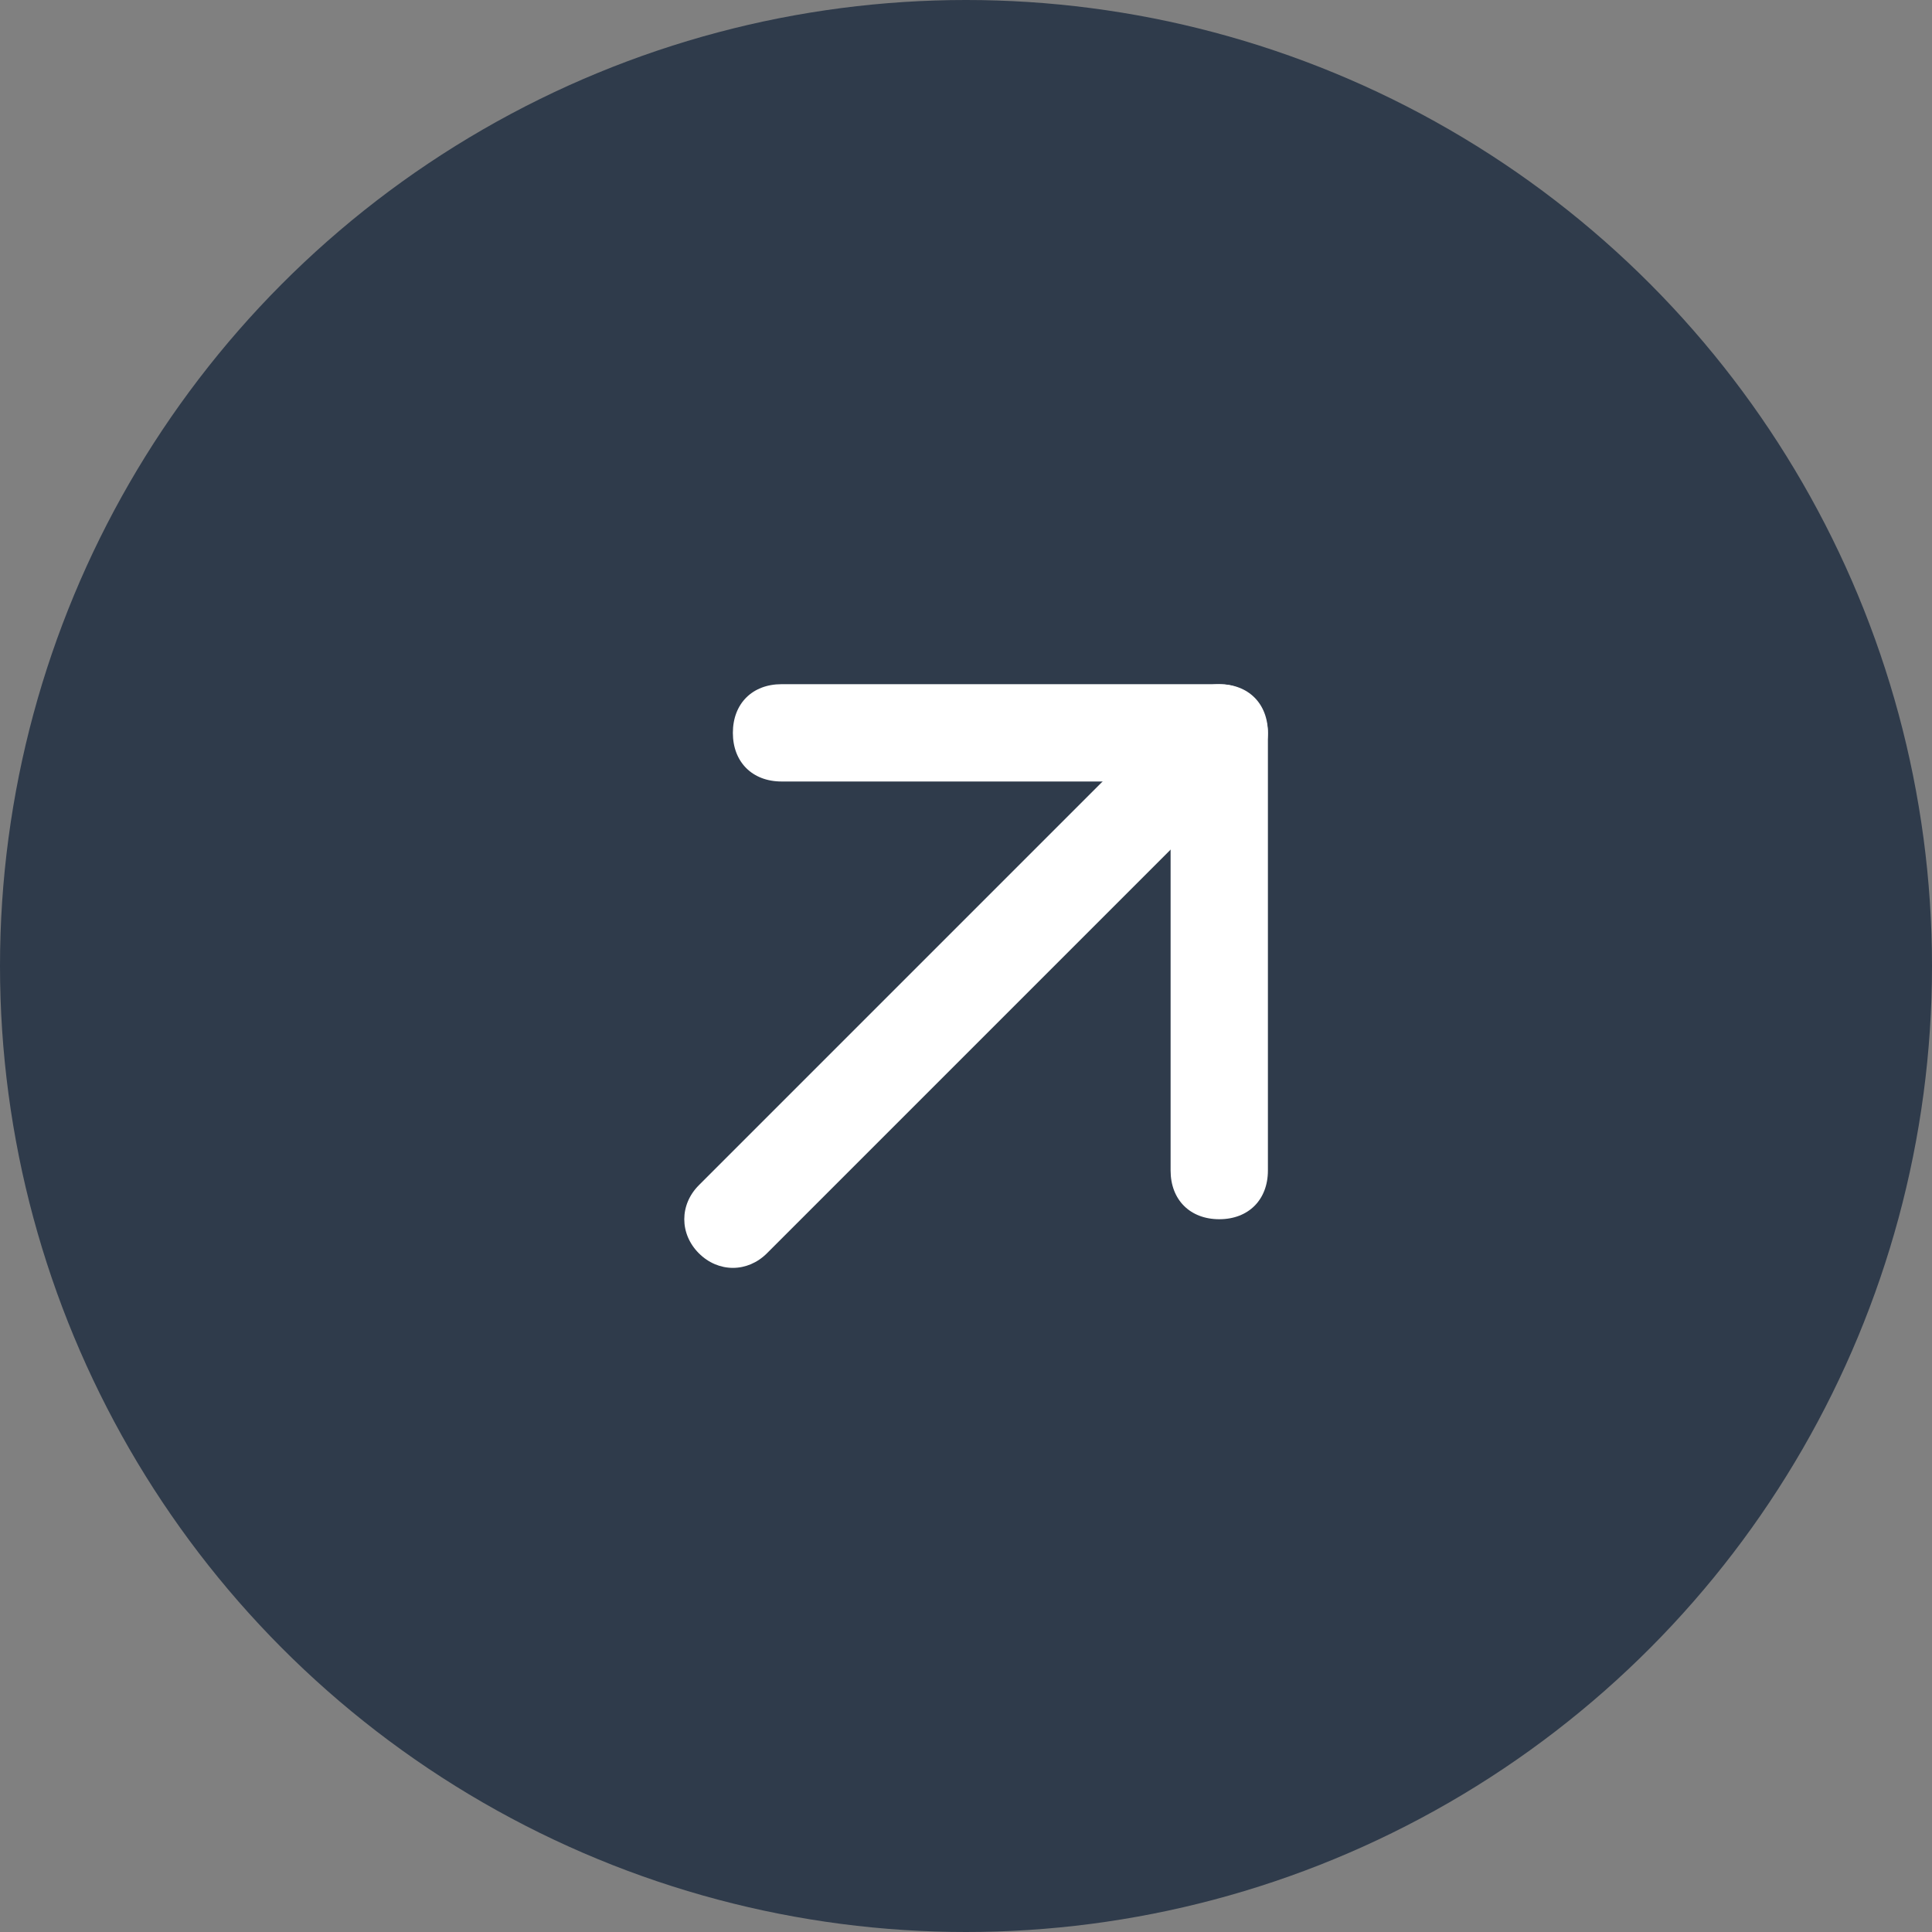 <?xml version="1.0" encoding="UTF-8"?>
<svg xmlns="http://www.w3.org/2000/svg" width="30" height="30" viewBox="0 0 30 30" fill="none">
  <rect x="0" y="0" width="30" height="30" fill="#808080" stroke="none"/>
  <circle cx="15" cy="15" r="15" fill="#2F3B4B"></circle>
  <path d="M18.932 10.625C18.706 10.625 18.555 10.7 18.404 10.852L10.852 18.404C10.55 18.706 10.55 19.159 10.852 19.461C11.154 19.763 11.607 19.763 11.909 19.461L19.461 11.909C19.763 11.607 19.763 11.154 19.461 10.852C19.31 10.7 19.159 10.625 18.932 10.625Z" fill="white"></path>
  <path d="M18.933 10.624H12.136C11.682 10.624 11.38 10.926 11.38 11.38C11.38 11.833 11.682 12.135 12.136 12.135H18.177V18.176C18.177 18.63 18.479 18.932 18.933 18.932C19.386 18.932 19.688 18.63 19.688 18.176V11.38C19.688 10.926 19.386 10.624 18.933 10.624Z" fill="white"></path>
</svg>
